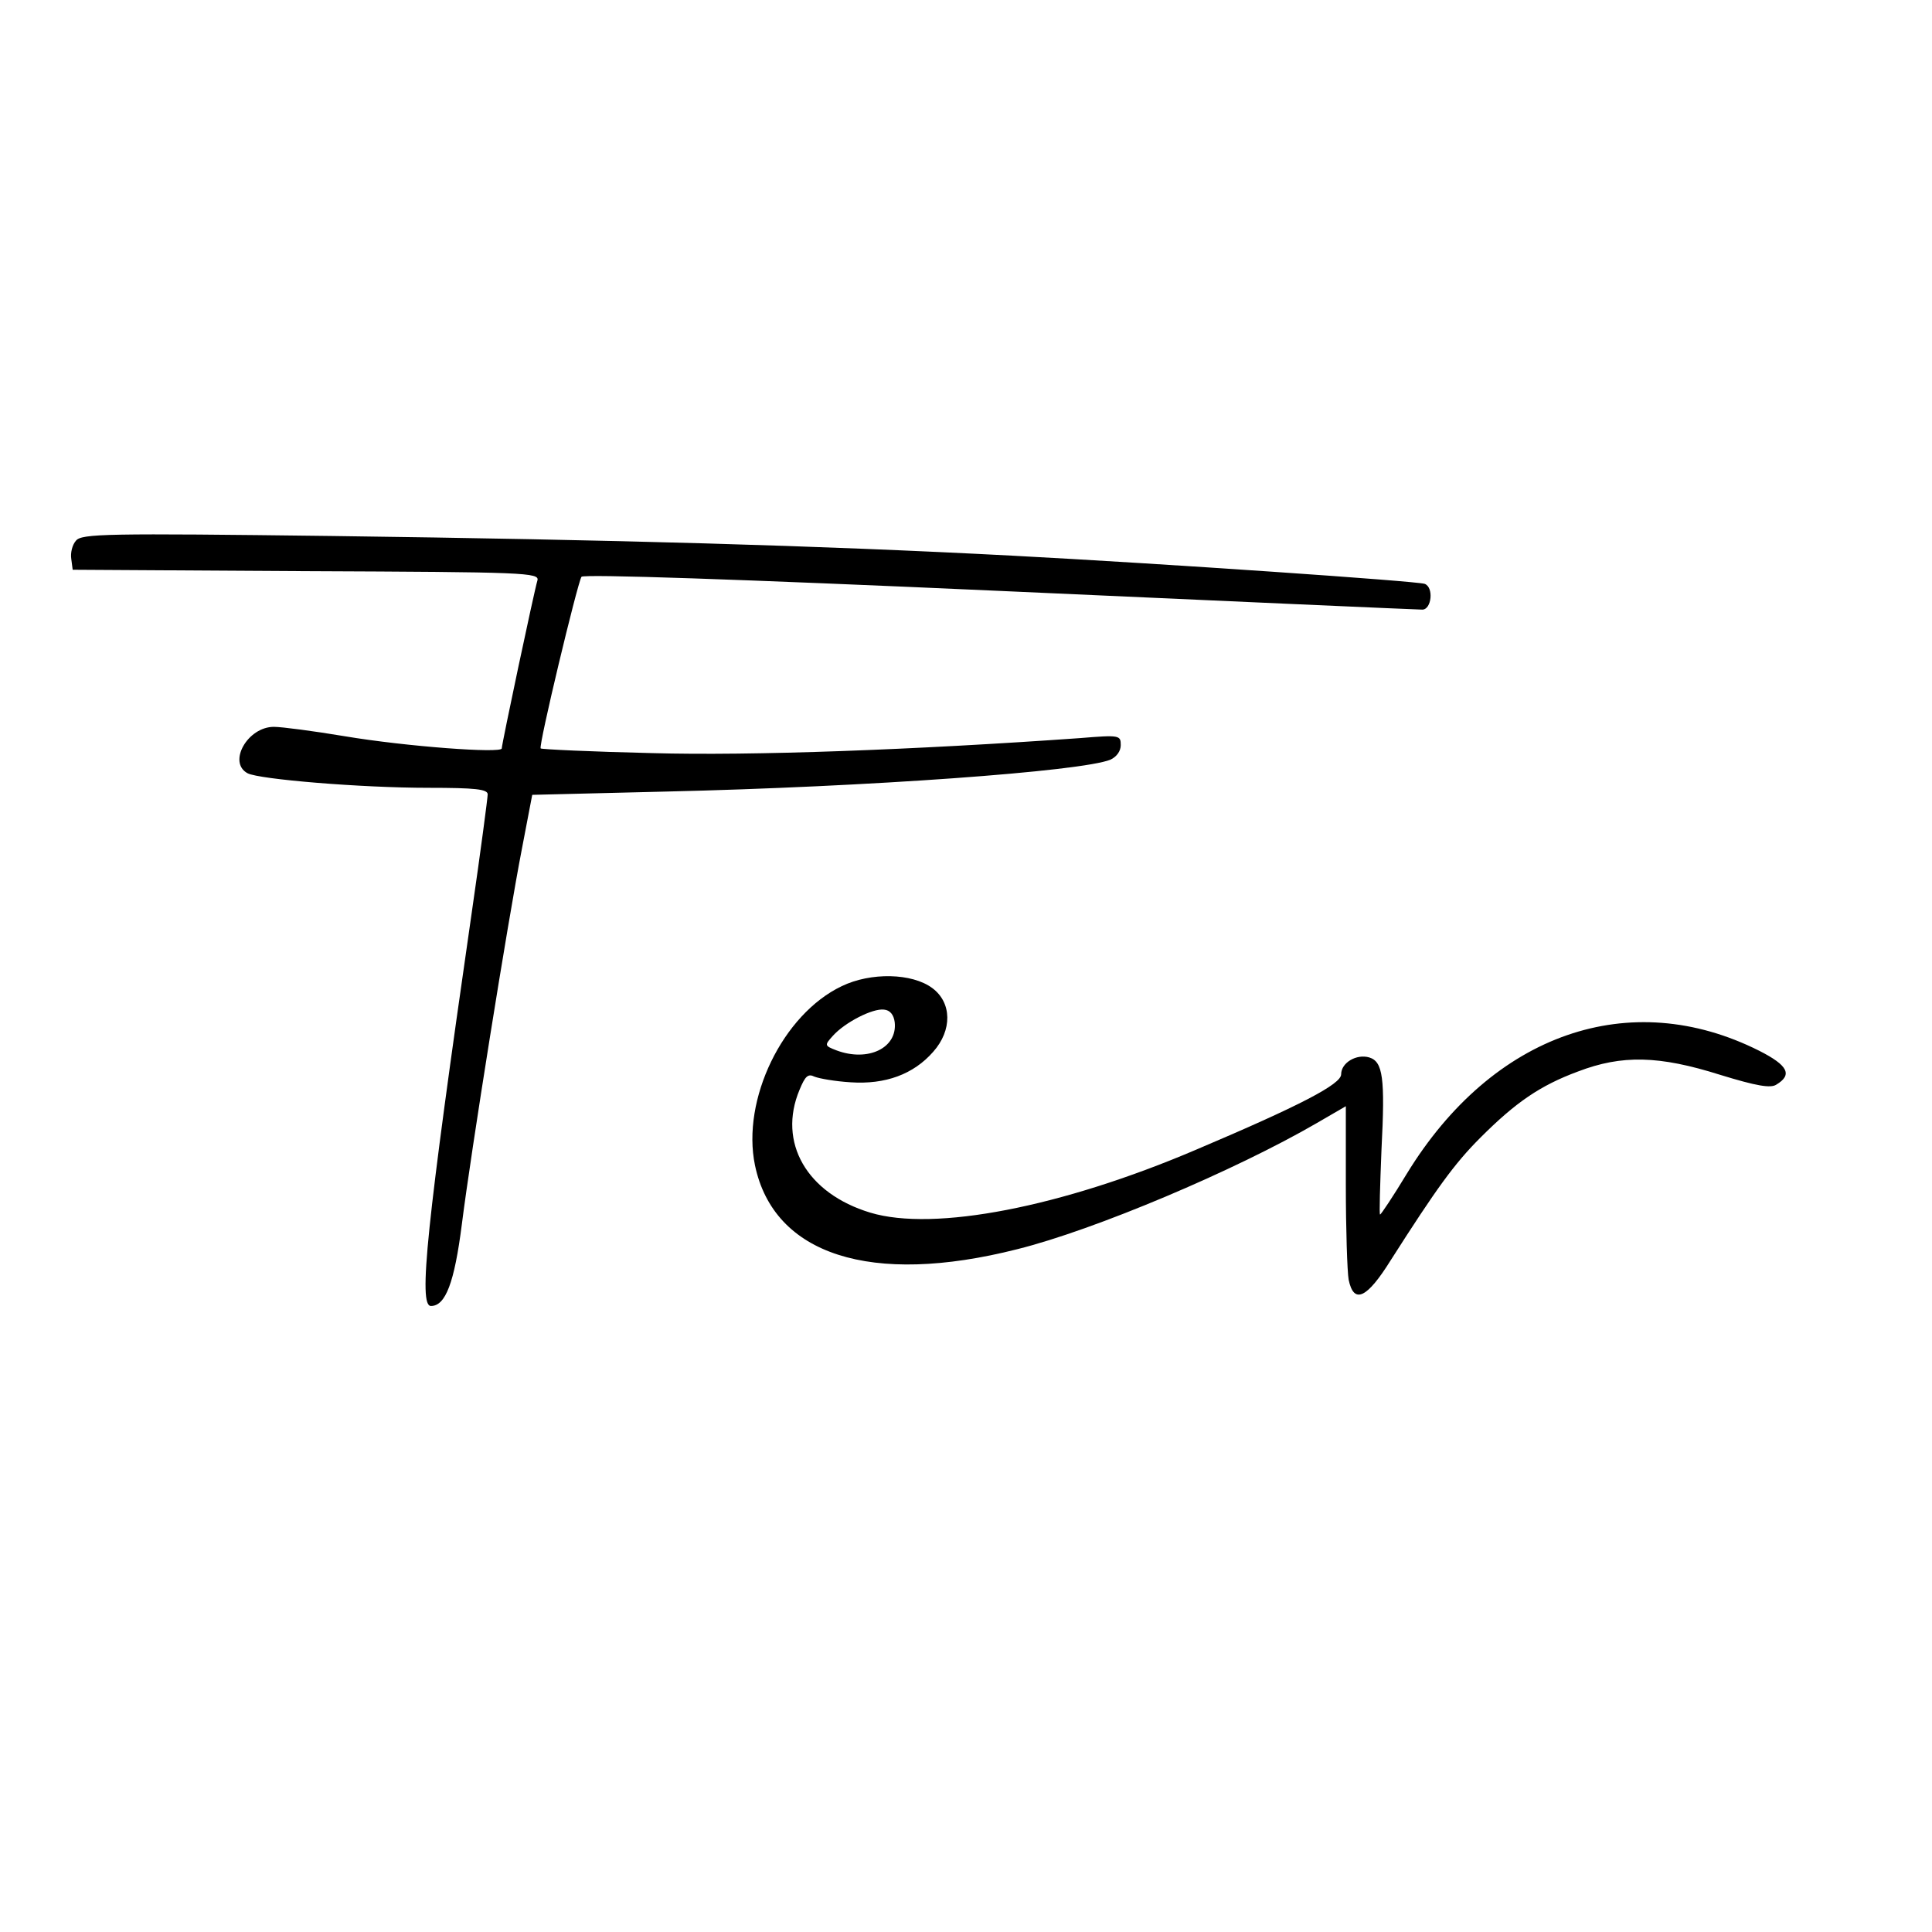 <?xml version="1.0" standalone="no"?>
<!DOCTYPE svg PUBLIC "-//W3C//DTD SVG 20010904//EN"
 "http://www.w3.org/TR/2001/REC-SVG-20010904/DTD/svg10.dtd">
<svg version="1.0" xmlns="http://www.w3.org/2000/svg"
 width="412pt" height="412pt" viewBox="0 0 412 412"
 preserveAspectRatio="xMidYMid meet">
<g transform="translate(0,412) scale(0.1,-0.1)"
fill="#000000" stroke="none">
<path d="M162 2967 c-8 -9 -12 -26 -10 -39 l3 -23 498 -3 c468 -2 498 -3 493
-20 -7 -23 -76 -349 -76 -358 0 -11 -204 4 -335 26 -66 11 -134 20 -151 20
-56 0 -99 -76 -56 -99 25 -13 242 -31 386 -31 100 0 126 -3 126 -14 0 -7 -15
-121 -34 -252 -97 -672 -114 -839 -87 -839 31 0 50 49 66 175 19 151 97 640
128 800 l22 115 285 7 c432 10 887 43 948 68 13 6 22 18 22 31 0 21 -2 22 -87
15 -352 -25 -700 -38 -912 -32 -129 3 -236 8 -238 10 -5 5 78 351 87 366 4 6
333 -5 890 -30 487 -22 893 -40 903 -40 20 0 25 48 5 55 -19 6 -556 43 -878
60 -420 22 -849 34 -1450 42 -484 6 -536 5 -548 -10z"/>
<path d="M1795 2017 c-126 -60 -214 -242 -185 -382 40 -191 247 -258 559 -179
165 41 465 168 639 269 l62 36 0 -169 c0 -93 3 -184 6 -201 11 -53 39 -40 90
42 97 152 135 205 191 261 75 75 127 111 208 141 94 36 173 34 303 -7 78 -24
108 -29 120 -21 35 21 25 41 -36 72 -276 139 -569 37 -752 -262 -29 -48 -55
-87 -57 -87 -2 0 0 62 3 138 8 154 3 188 -26 197 -27 8 -60 -11 -60 -36 0 -21
-86 -66 -310 -161 -286 -122 -558 -175 -694 -134 -136 41 -198 150 -151 262
12 29 18 35 32 28 10 -4 44 -10 77 -12 74 -5 134 17 176 65 41 46 40 105 -2
136 -43 32 -131 34 -193 4z m113 -77 c6 -55 -57 -85 -124 -60 -26 10 -26 11
-8 31 26 29 85 59 109 56 13 -1 21 -11 23 -27z"/>
</g>
</svg>
